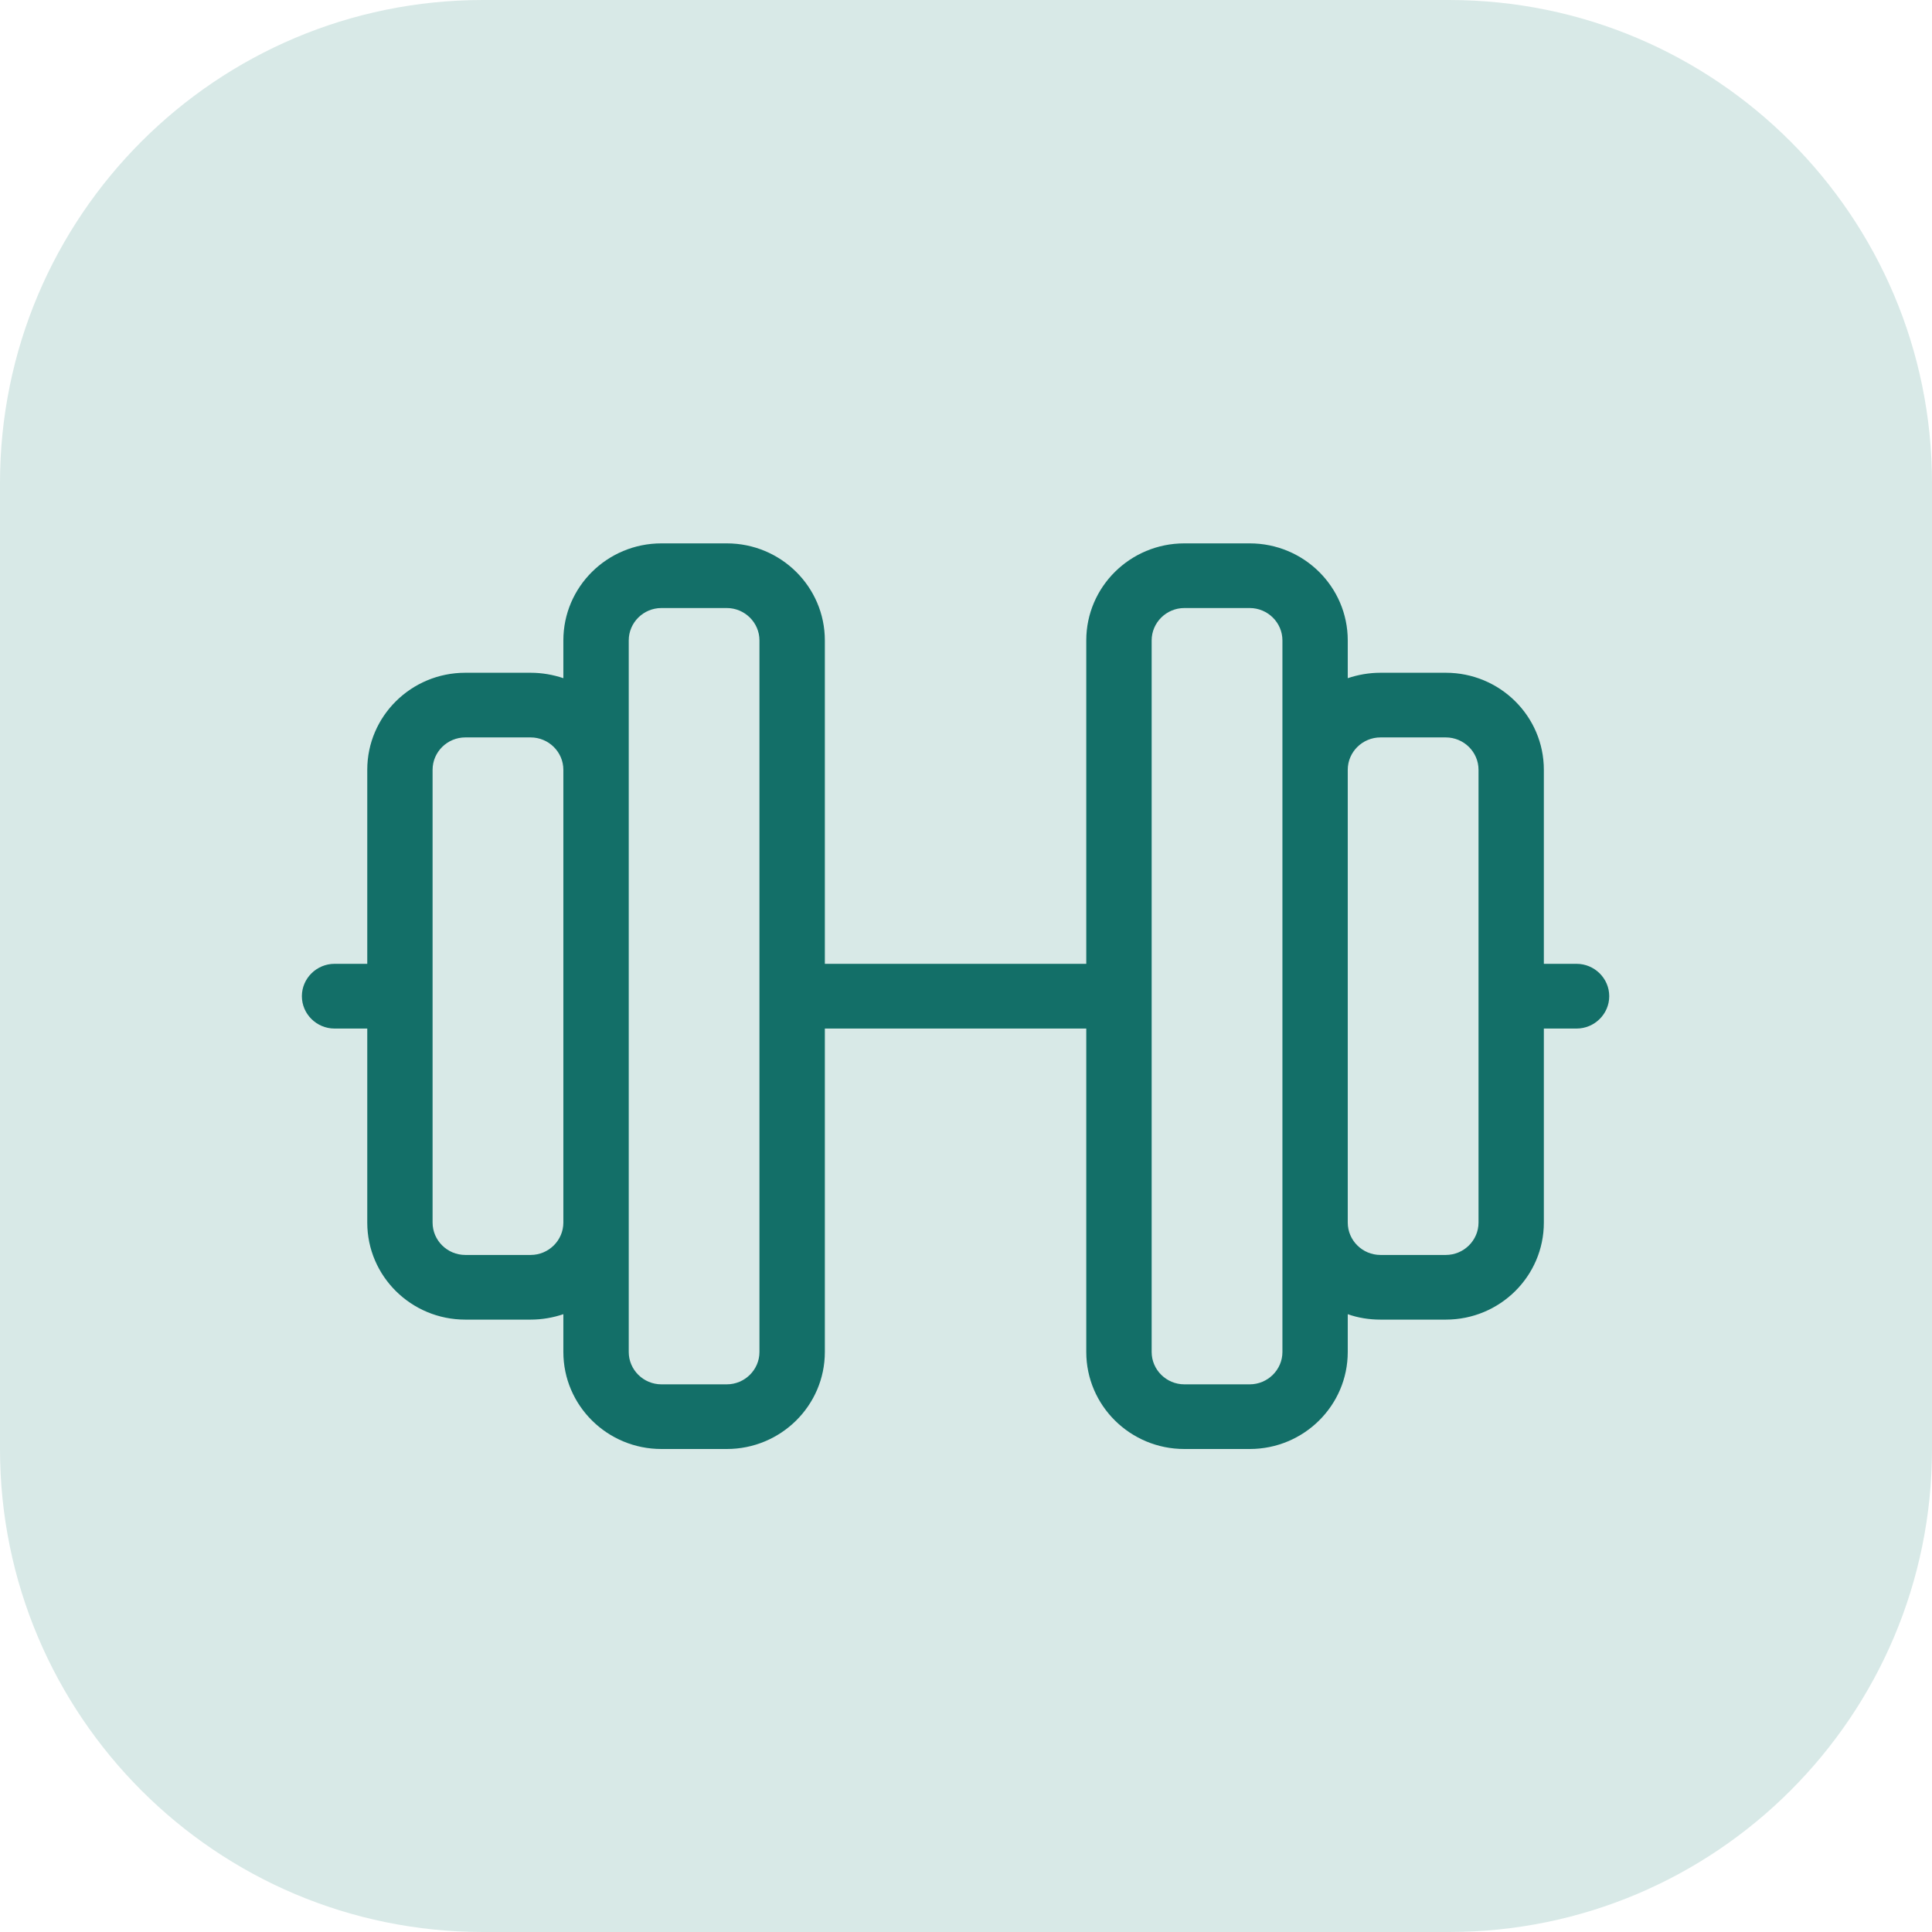 <svg width="32" height="32" viewBox="0 0 32 32" fill="none" xmlns="http://www.w3.org/2000/svg">
<path d="M0 8C0 3.582 3.582 0 8 0H24C28.418 0 32 3.582 32 8V24C32 28.418 28.418 32 24 32H8C3.582 32 0 28.418 0 24V8Z" fill="#D8E9E7"/>
<path d="M12.038 10.071C12.335 10.071 12.579 10.312 12.579 10.607V16.5V22.393C12.579 22.688 12.335 22.929 12.038 22.929H10.955C10.657 22.929 10.414 22.688 10.414 22.393V20.25V12.75V10.607C10.414 10.312 10.657 10.071 10.955 10.071H12.038ZM9.331 21.767V22.393C9.331 23.28 10.058 24 10.955 24H12.038C12.934 24 13.662 23.28 13.662 22.393V17.036H17.992V22.393C17.992 23.28 18.72 24 19.616 24H20.699C21.596 24 22.323 23.28 22.323 22.393V21.767C22.492 21.827 22.675 21.857 22.865 21.857H23.947C24.844 21.857 25.571 21.137 25.571 20.25V17.036H26.113C26.41 17.036 26.654 16.795 26.654 16.5C26.654 16.205 26.41 15.964 26.113 15.964H25.571V12.75C25.571 11.863 24.844 11.143 23.947 11.143H22.865C22.675 11.143 22.492 11.176 22.323 11.233V10.607C22.323 9.72 21.596 9 20.699 9H19.616C18.72 9 17.992 9.72 17.992 10.607V15.964H13.662V10.607C13.662 9.72 12.934 9 12.038 9H10.955C10.058 9 9.331 9.72 9.331 10.607V11.233C9.162 11.176 8.979 11.143 8.789 11.143H7.707C6.81 11.143 6.083 11.863 6.083 12.75V15.964H5.541C5.244 15.964 5 16.205 5 16.5C5 16.795 5.244 17.036 5.541 17.036H6.083V20.25C6.083 21.137 6.81 21.857 7.707 21.857H8.789C8.979 21.857 9.162 21.824 9.331 21.767ZM22.323 12.75C22.323 12.455 22.567 12.214 22.865 12.214H23.947C24.245 12.214 24.489 12.455 24.489 12.75V16.5V20.25C24.489 20.545 24.245 20.786 23.947 20.786H22.865C22.567 20.786 22.323 20.545 22.323 20.25V12.75ZM21.241 20.25V22.393C21.241 22.688 20.997 22.929 20.699 22.929H19.616C19.319 22.929 19.075 22.688 19.075 22.393V16.5V10.607C19.075 10.312 19.319 10.071 19.616 10.071H20.699C20.997 10.071 21.241 10.312 21.241 10.607V12.75V20.25ZM9.331 12.75V20.25C9.331 20.545 9.087 20.786 8.789 20.786H7.707C7.409 20.786 7.165 20.545 7.165 20.25V16.5V12.75C7.165 12.455 7.409 12.214 7.707 12.214H8.789C9.087 12.214 9.331 12.455 9.331 12.75Z" fill="#136F68"/>
</svg>
